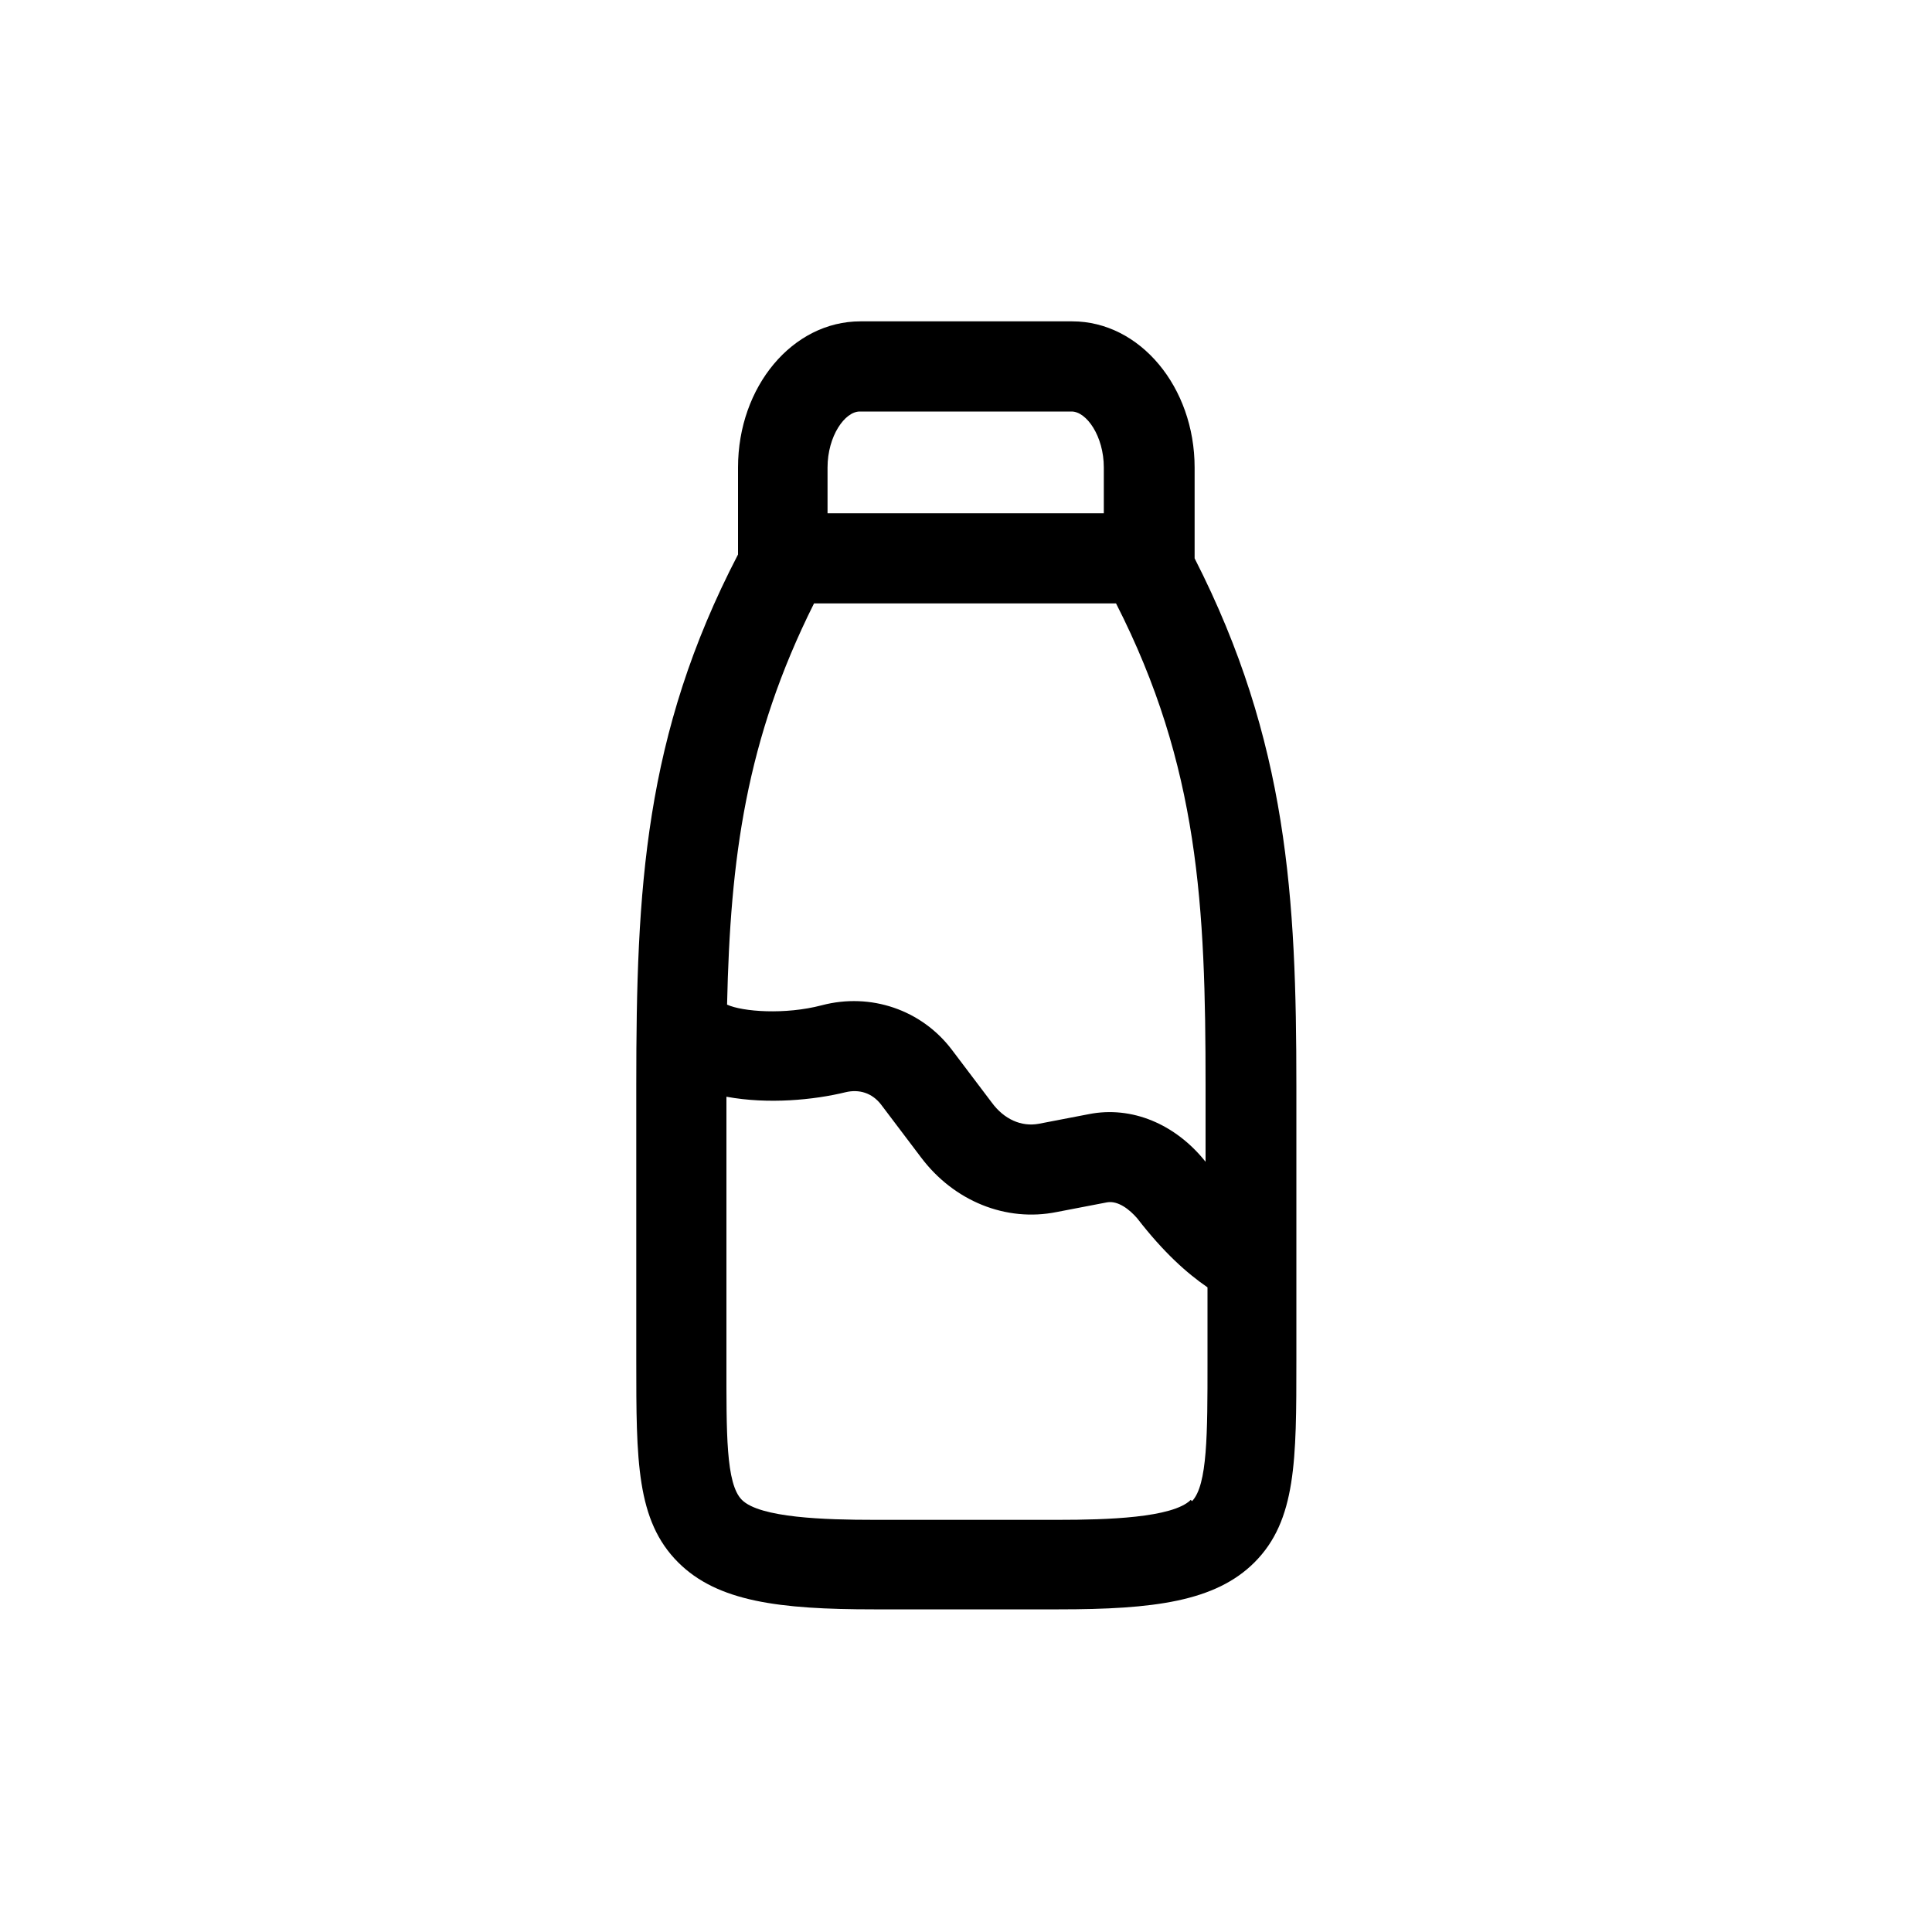 <?xml version="1.0" encoding="UTF-8"?>
<svg id="Laag_1" xmlns="http://www.w3.org/2000/svg" width="30" height="30" version="1.1" viewBox="0 0 30 30">
  <!-- Generator: Adobe Illustrator 29.3.1, SVG Export Plug-In . SVG Version: 2.1.0 Build 151)  -->
  <path d="M20.13,21.14v-4.28c0-2.9-.13-5.35-1.58-8.19v-1.41c0-1.25-.85-2.27-1.9-2.27h-3.29c-1.05,0-1.9,1.01-1.9,2.27v1.35c-1.46,2.81-1.58,5.2-1.58,8.24v4.28c0,1.55,0,2.48.65,3.13.61.61,1.57.73,3.04.73h2.87c1.47,0,2.43-.12,3.04-.73.65-.65.65-1.59.65-3.13h0ZM13.35,6.39h3.29c.23,0,.5.38.5.87v.71h-4.29v-.71c0-.49.27-.87.5-.87ZM12.64,9.37h4.69c1.29,2.53,1.39,4.71,1.39,7.49v1.18c-.47-.59-1.15-.87-1.81-.74l-.78.15c-.27.05-.54-.07-.73-.33l-.62-.82c-.47-.62-1.26-.89-2.02-.69-.57.15-1.23.1-1.47-.01.05-2.27.29-4.11,1.35-6.23h0ZM18.49,23.29c-.28.28-1.31.31-2.05.31h-2.87c-.75,0-1.77-.03-2.05-.31-.25-.25-.24-1.04-.24-2.15v-4.11c.65.12,1.36.05,1.85-.07.21-.05.41.01.55.19l.62.82c.51.68,1.32,1.01,2.11.85l.78-.15c.17-.03.35.11.47.25.41.53.77.85,1.09,1.07v1.17c0,1.1,0,1.9-.24,2.15h0Z"/>
</svg>